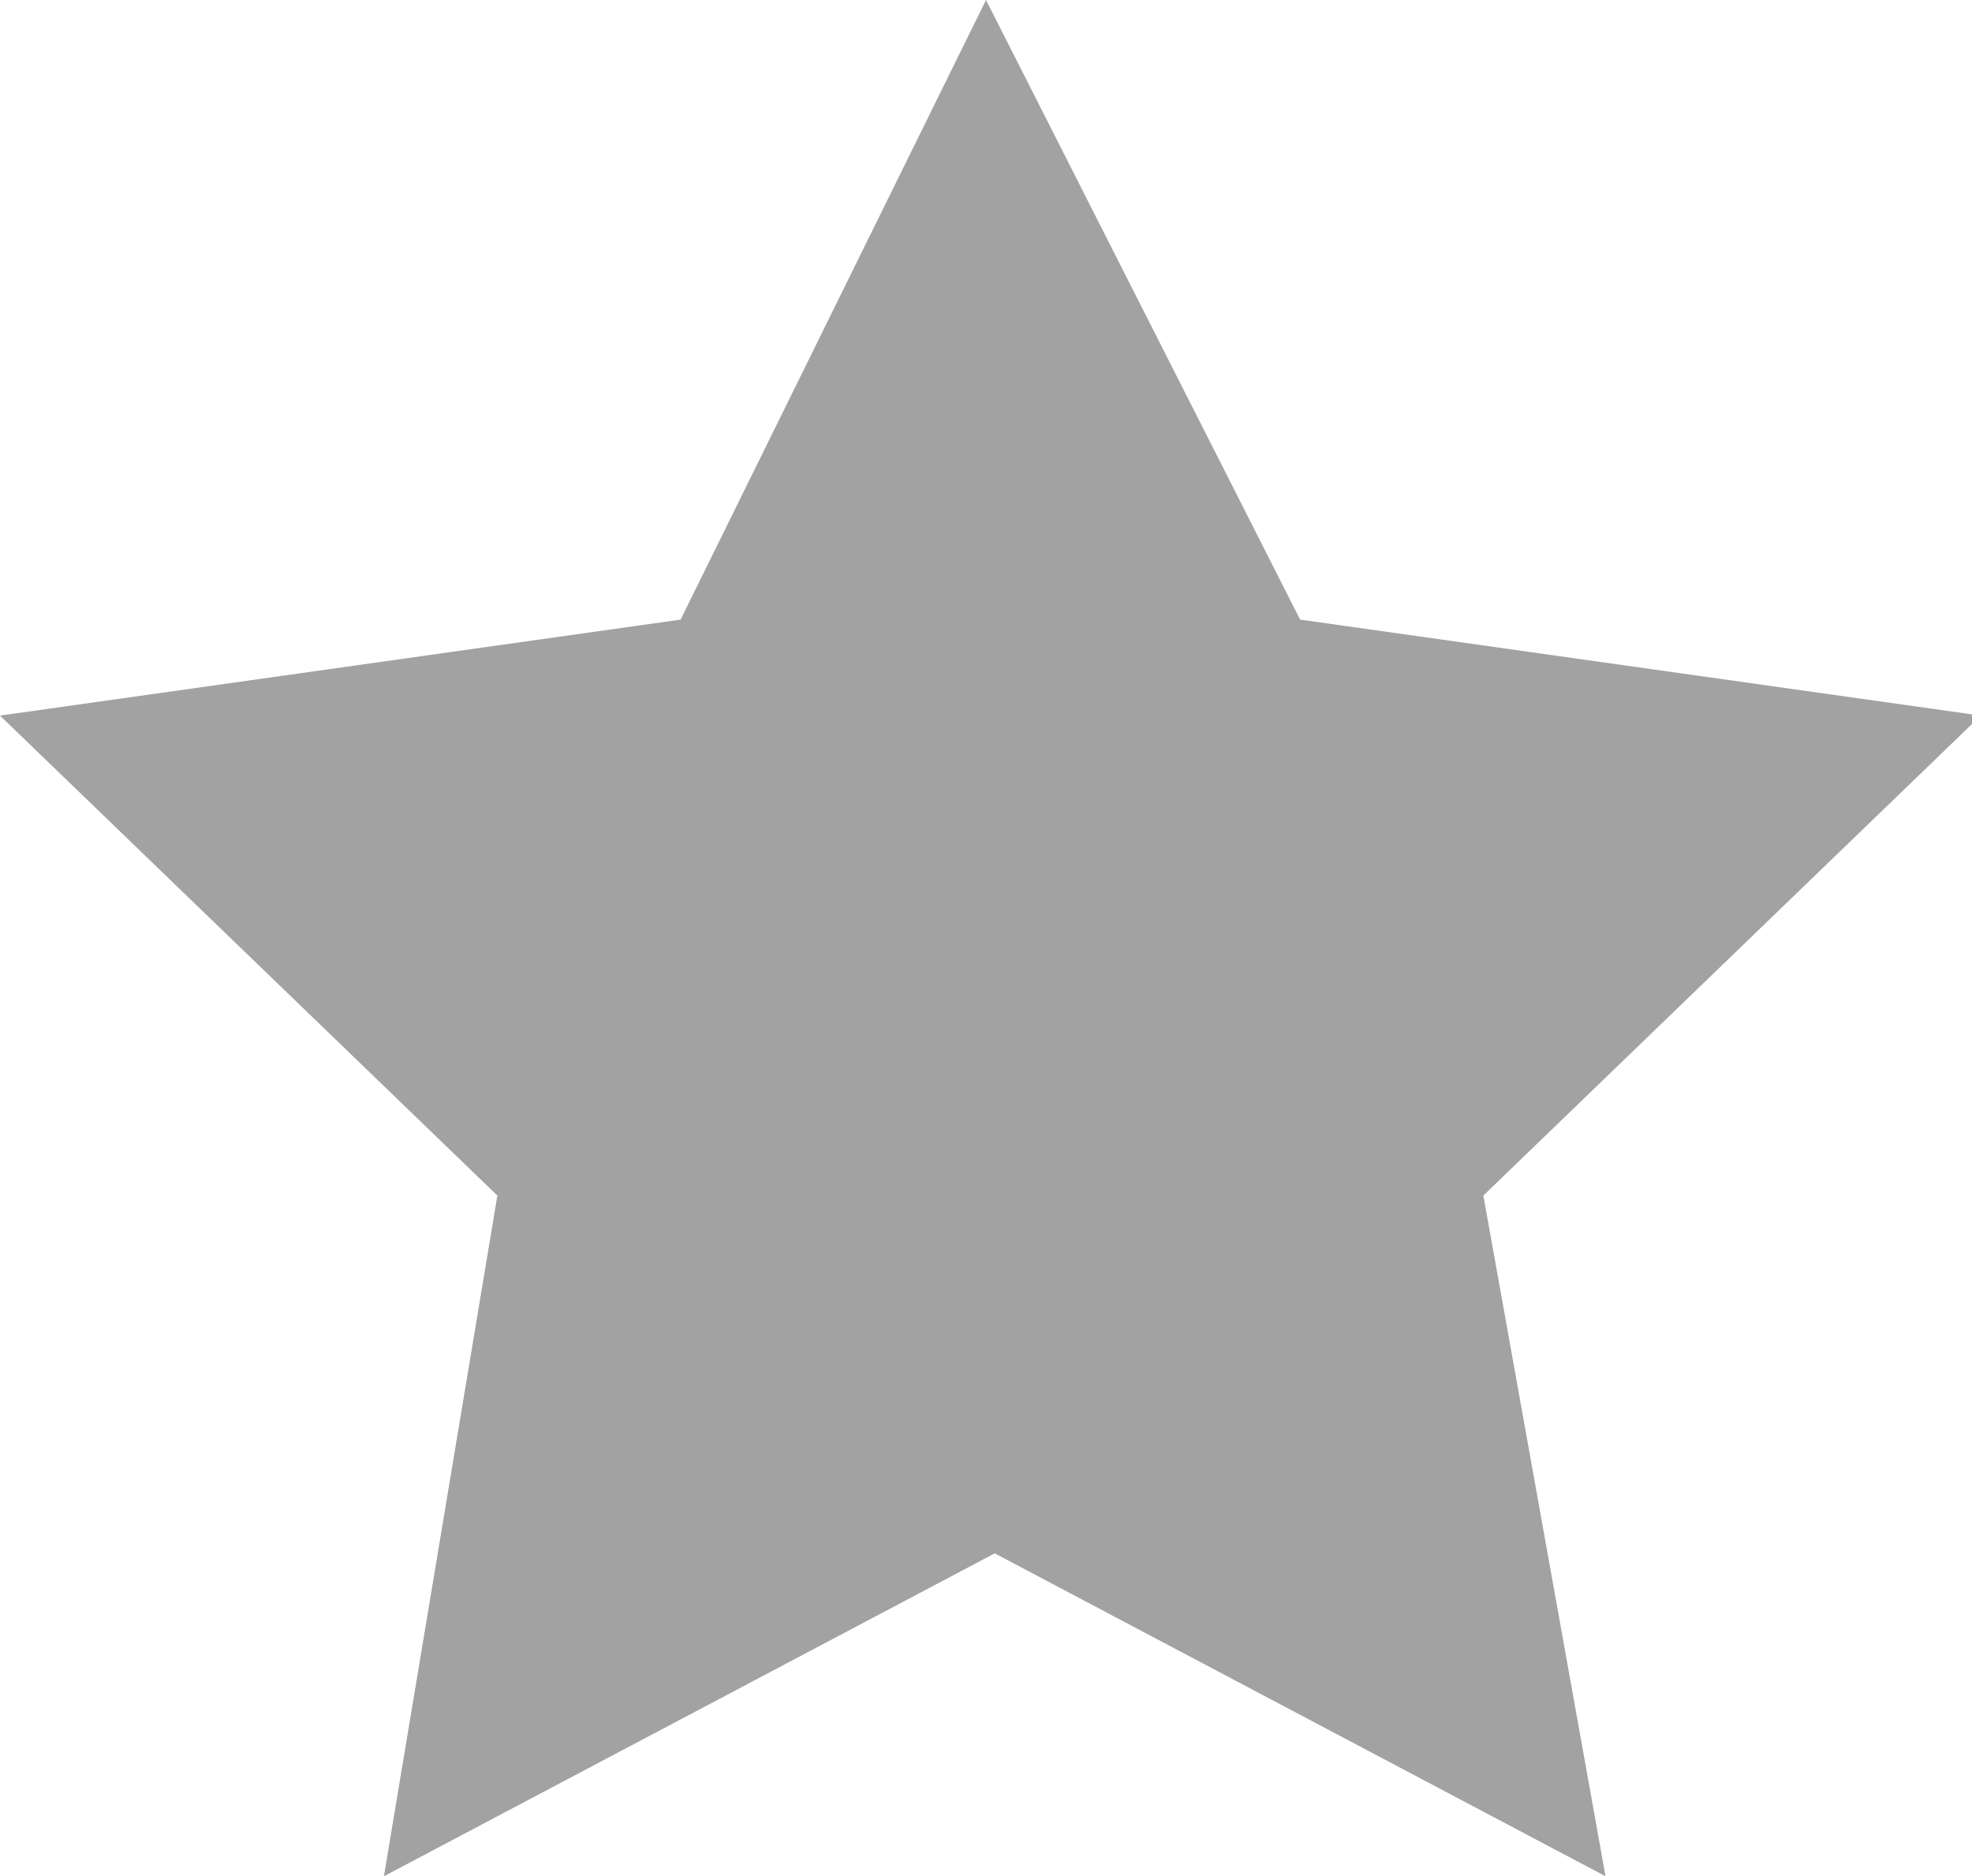 <?xml version="1.0" encoding="utf-8"?>
<!-- Generator: Adobe Illustrator 27.0.0, SVG Export Plug-In . SVG Version: 6.00 Build 0)  -->
<svg version="1.1" id="Warstwa_1" xmlns="http://www.w3.org/2000/svg" xmlns:xlink="http://www.w3.org/1999/xlink" x="0px" y="0px"
	 viewBox="0 0 22.6 21.5" style="enable-background:new 0 0 22.6 21.5;" xml:space="preserve">
<style type="text/css">
	.st0{fill:#A2A2A2;}
</style>
<path id="Path_424" class="st0" d="M11.3,0L7.8,7.1L0,8.2l5.7,5.5l-1.3,7.8l7-3.7l7,3.7L17,13.7l5.7-5.5l-7.8-1.1L11.3,0z"/>
</svg>
